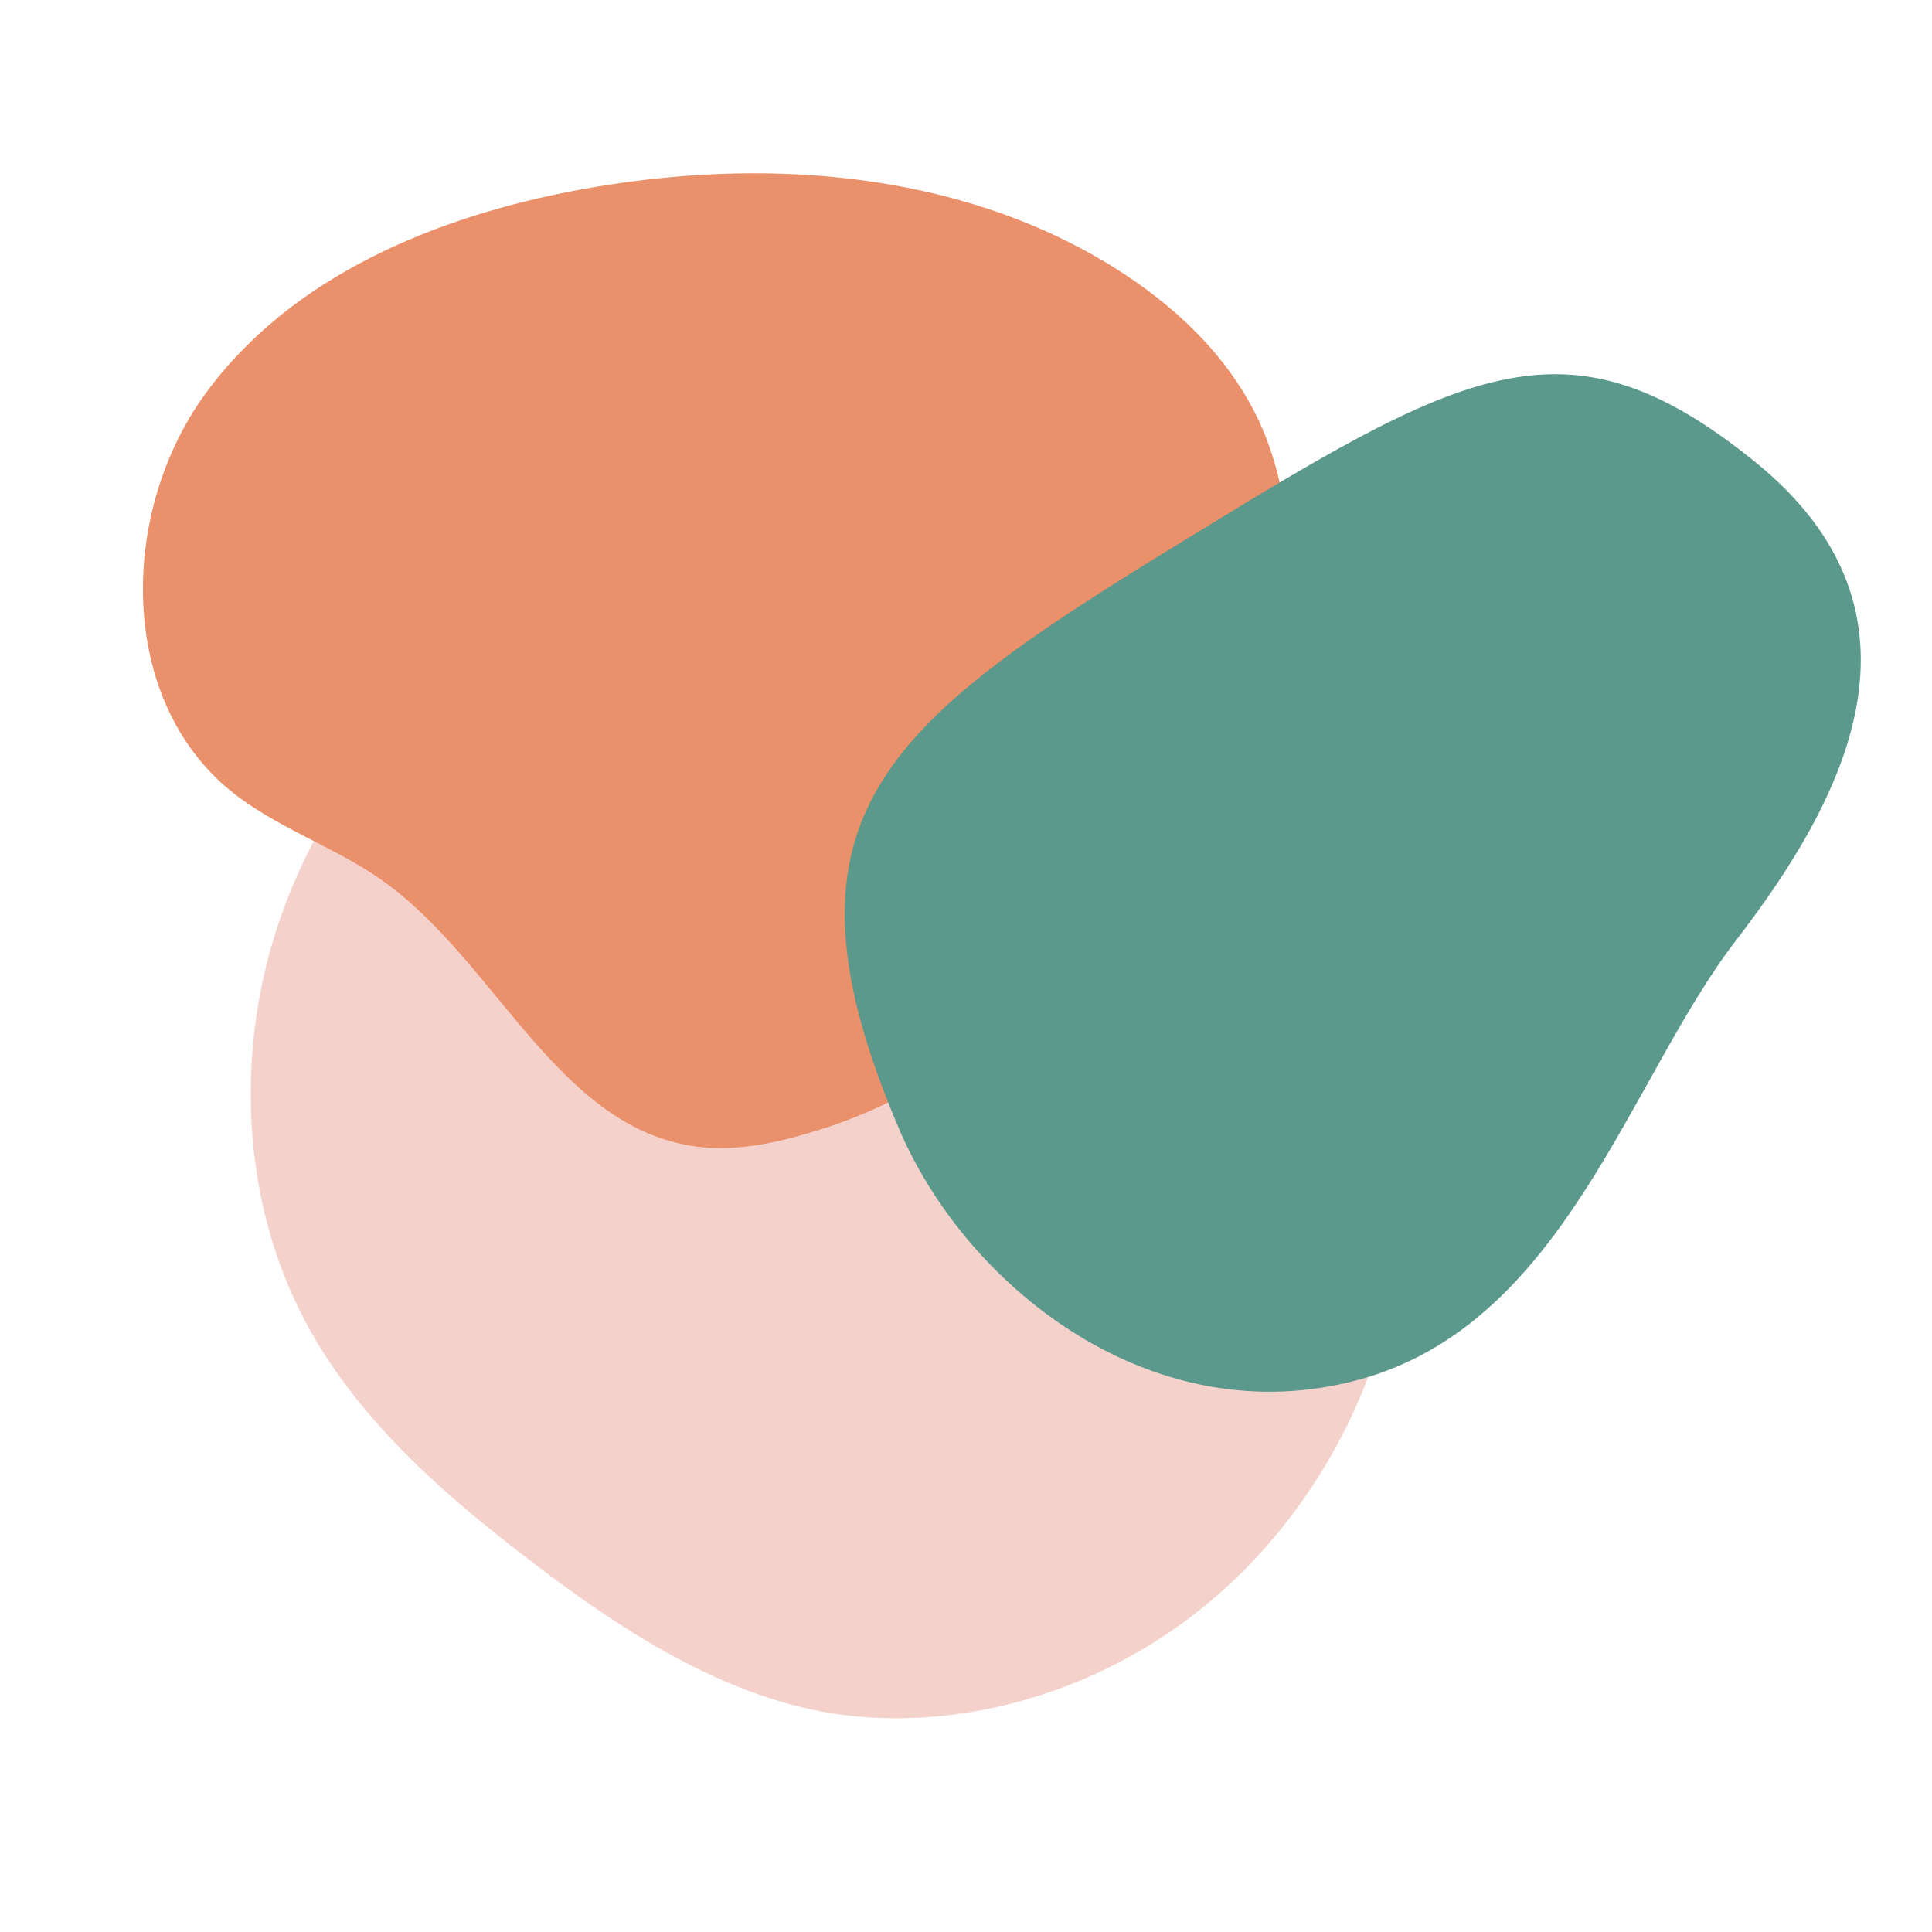 <?xml version="1.0" encoding="UTF-8"?> <svg xmlns="http://www.w3.org/2000/svg" xmlns:xlink="http://www.w3.org/1999/xlink" width="600" zoomAndPan="magnify" viewBox="0 0 450 450" height="600" preserveAspectRatio="xMidYMid meet" version="1.0"><defs><clipPath id="c9cc8a2fb4"><path d="M 58 114 L 329 114 L 329 401 L 58 401 Z M 58 114 " clip-rule="nonzero"></path></clipPath><clipPath id="d06e127fc7"><path d="M 31.629 149.551 L 303.234 96.438 L 357.93 376.141 L 86.324 429.254 Z M 31.629 149.551 " clip-rule="nonzero"></path></clipPath><clipPath id="f1b7310b83"><path d="M 31.629 149.551 L 303.234 96.438 L 357.93 376.141 L 86.324 429.254 Z M 31.629 149.551 " clip-rule="nonzero"></path></clipPath><clipPath id="a1efe20be1"><path d="M 33 40 L 301 40 L 301 268 L 33 268 Z M 33 40 " clip-rule="nonzero"></path></clipPath><clipPath id="0e66e8c0ca"><path d="M 317.066 249.863 L 42.543 284.883 L 13.5 57.23 L 288.023 22.207 Z M 317.066 249.863 " clip-rule="nonzero"></path></clipPath><clipPath id="1be9a0760b"><path d="M 317.066 249.863 L 42.543 284.883 L 13.5 57.23 L 288.023 22.207 Z M 317.066 249.863 " clip-rule="nonzero"></path></clipPath><clipPath id="b21866391a"><path d="M 196 87 L 434 87 L 434 325 L 196 325 Z M 196 87 " clip-rule="nonzero"></path></clipPath><clipPath id="307f8872a5"><path d="M 139.184 263.734 L 271.648 20.742 L 463.934 125.562 L 331.469 368.555 Z M 139.184 263.734 " clip-rule="nonzero"></path></clipPath><clipPath id="7320e8fefc"><path d="M 139.184 263.734 L 271.648 20.742 L 463.934 125.562 L 331.469 368.555 Z M 139.184 263.734 " clip-rule="nonzero"></path></clipPath></defs><g clip-path="url(#c9cc8a2fb4)"><g clip-path="url(#d06e127fc7)"><g clip-path="url(#f1b7310b83)"><path fill="#f5d1cb" d="M 259.926 120.074 C 283.441 129.625 301.188 153.254 312.105 177.711 C 322.992 202 327.051 227.113 327.828 252.02 C 328.805 277.055 326.664 301.844 317.02 324.867 C 307.375 347.887 290.551 369.074 268.348 382.793 C 246.016 396.703 218.625 403.082 193.285 399.004 C 168.074 394.73 144.91 380 123.035 363.141 C 101.191 346.449 80.508 327.824 69.191 303.961 C 57.715 280.125 55.441 251.082 62.152 224.375 C 68.859 197.664 84.547 173.293 105.418 156.258 C 126.125 139.254 152.184 129.555 179.77 122.457 C 207.328 115.191 236.445 110.691 259.926 120.074 Z M 259.926 120.074 " fill-opacity="1" fill-rule="nonzero"></path></g></g></g><g clip-path="url(#a1efe20be1)"><g clip-path="url(#0e66e8c0ca)"><g clip-path="url(#1be9a0760b)"><path fill="#ea906a" d="M 249.371 228.512 C 278.238 208.504 297.34 175.027 299.883 140 C 300.934 125.527 299.215 110.609 292.965 97.512 C 285.883 82.676 273.379 70.973 259.43 62.281 C 223.074 39.625 177.285 36.406 135.156 44.16 C 101.672 50.32 67.66 64.328 47.699 91.906 C 27.734 119.488 27.383 162.863 53.836 184.297 C 64.375 192.836 77.754 197.129 88.855 204.938 C 115.598 223.75 129.777 262.77 162.195 267.055 C 172.133 268.367 182.168 265.914 191.723 262.875 C 217.574 254.668 236.707 237.289 249.371 228.512 " fill-opacity="1" fill-rule="nonzero"></path></g></g></g><g clip-path="url(#b21866391a)"><g clip-path="url(#307f8872a5)"><g clip-path="url(#7320e8fefc)"><path fill="#5a998b" d="M 209.344 262.797 C 225.234 300.207 268.926 334.426 316.684 321.312 C 364.438 308.199 379.445 251.406 404.309 219.094 C 429.168 186.777 452.938 143.176 408.613 107.441 C 364.312 71.664 340.426 86.223 272.812 127.719 C 205.199 169.215 178.832 191.008 209.344 262.797 Z M 209.344 262.797 " fill-opacity="1" fill-rule="nonzero"></path></g></g></g></svg> 